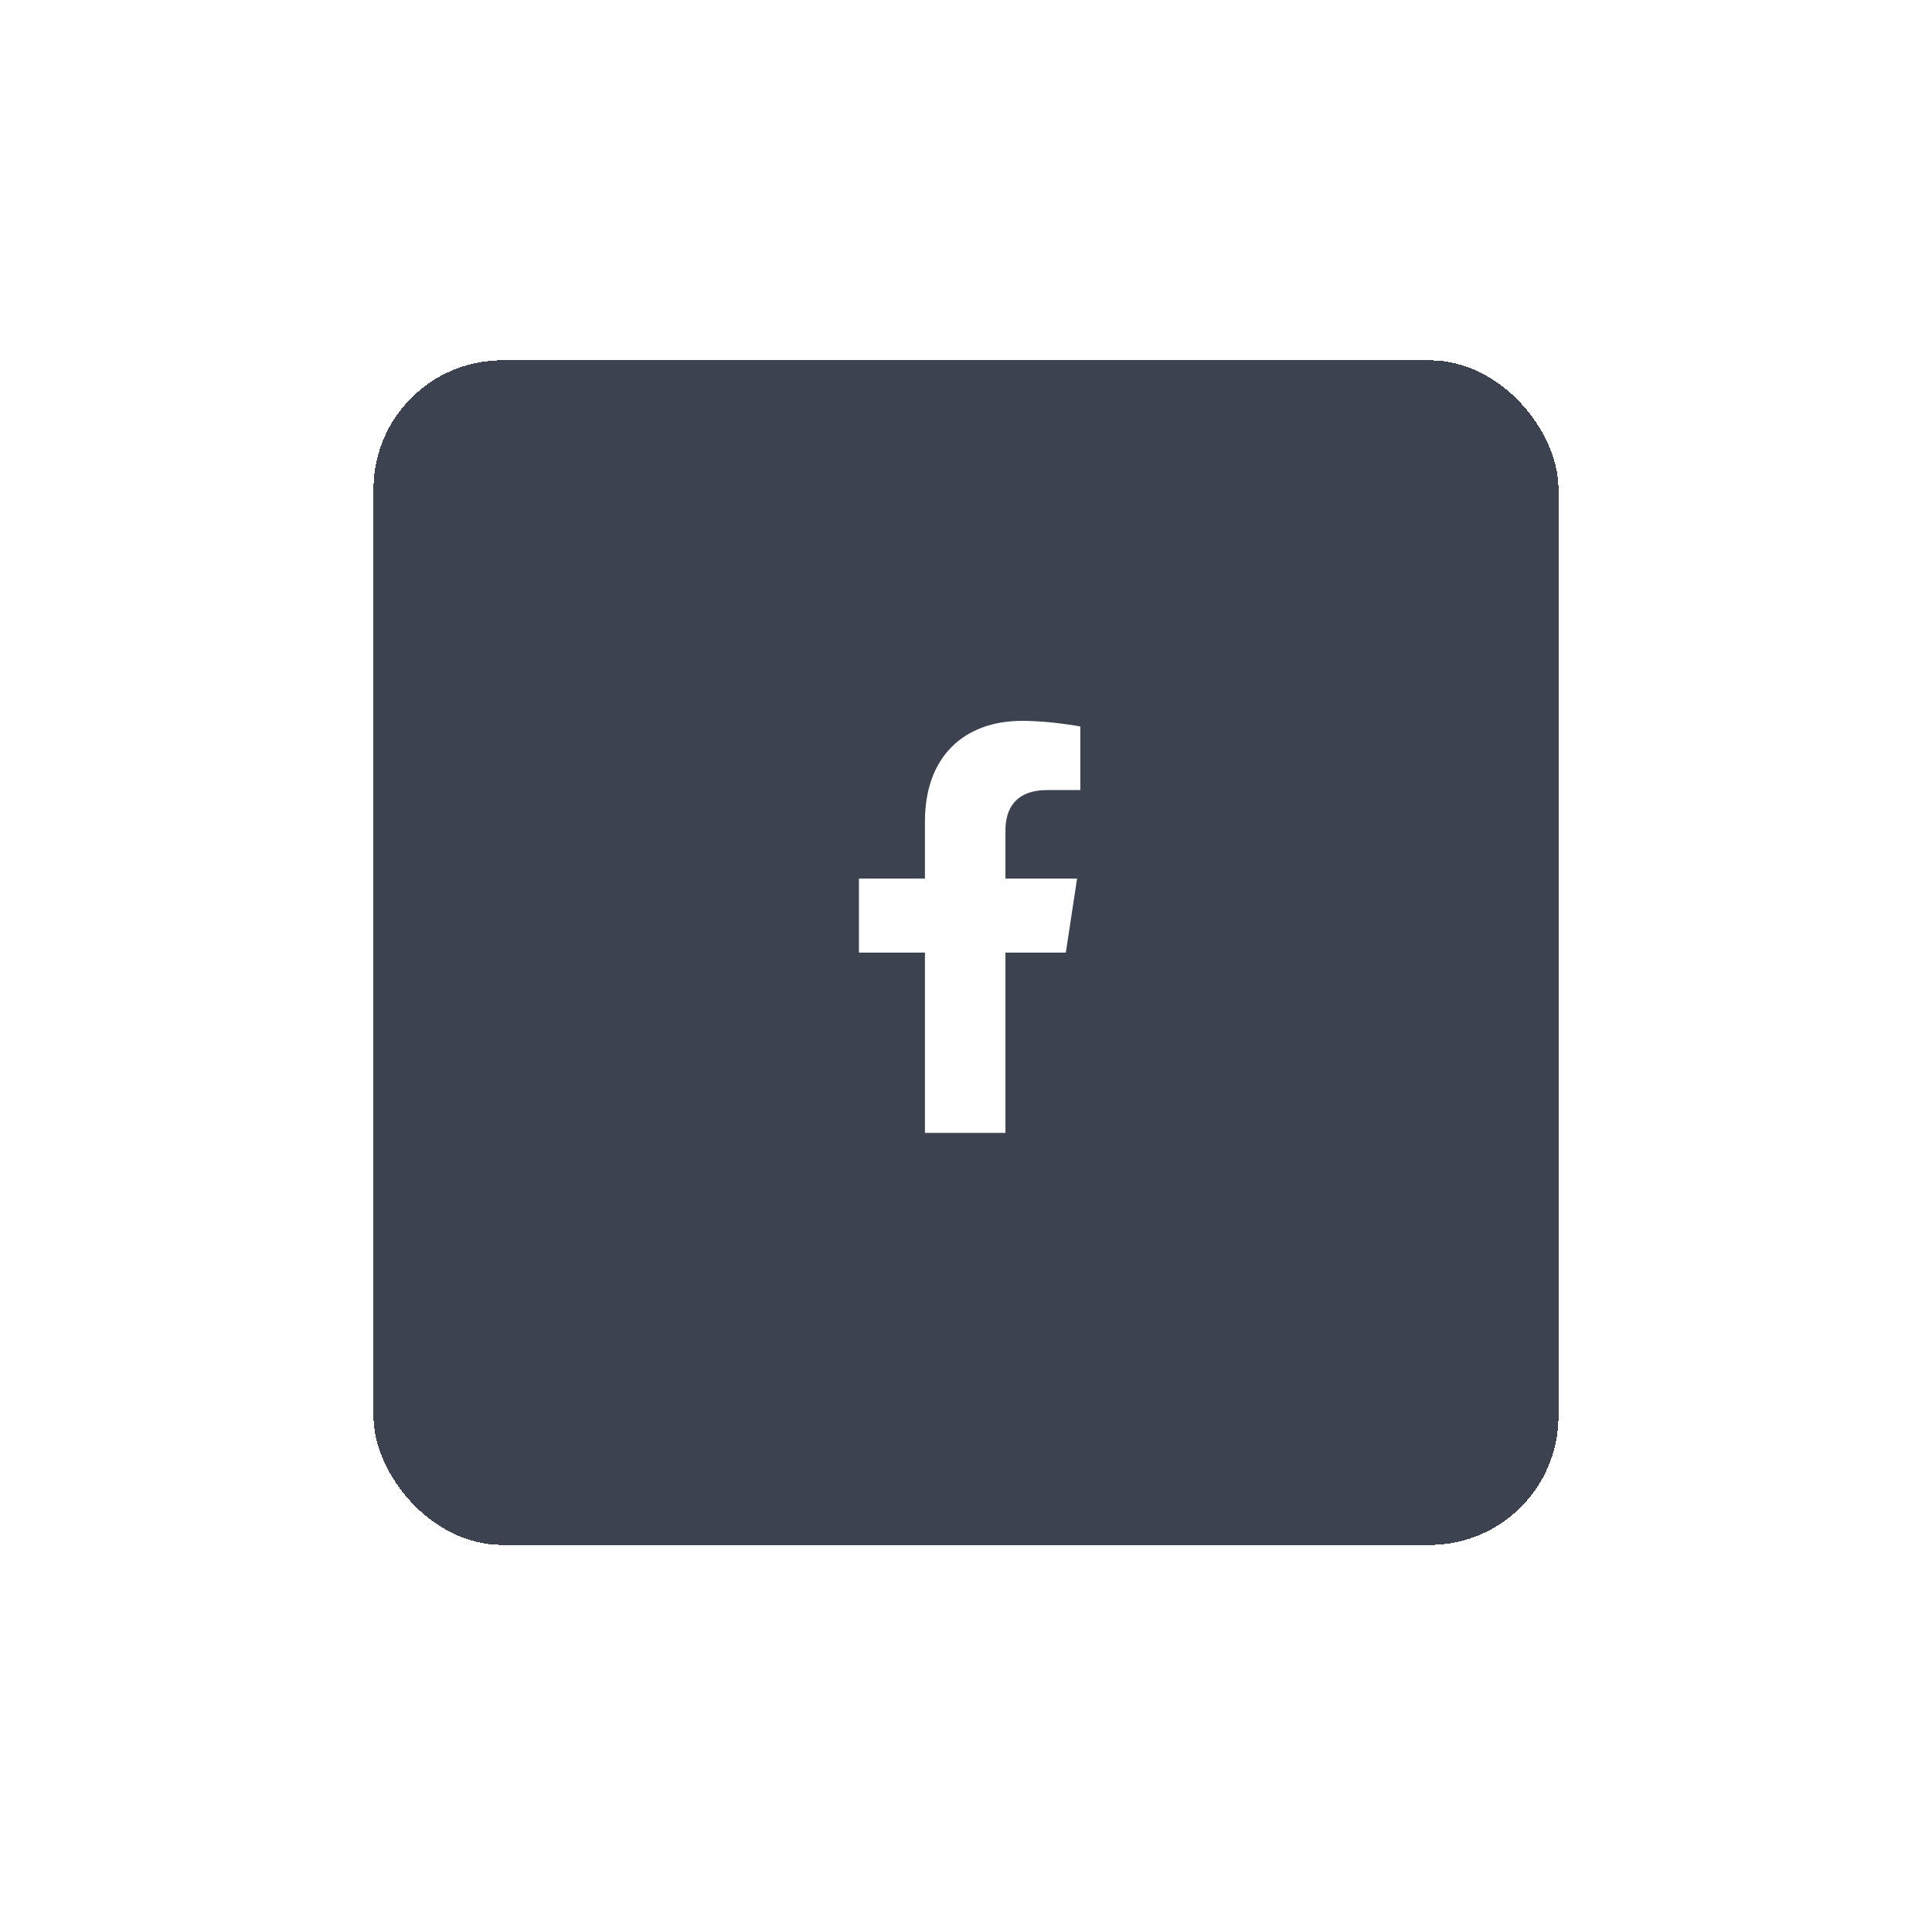 <svg width="75" height="74" viewBox="0 0 75 74" fill="none" xmlns="http://www.w3.org/2000/svg">
<g filter="url(#filter0_d_2003_196)">
<rect x="14.5" y="11.99" width="46" height="46" rx="5" fill="#3D4250" shape-rendering="crispEdges"/>
<path d="M41.375 34.99H39.031V41.99H35.906V34.99H33.344V32.115H35.906V29.896C35.906 27.396 37.406 25.99 39.688 25.99C40.781 25.99 41.938 26.209 41.938 26.209V28.678H40.656C39.406 28.678 39.031 29.428 39.031 30.24V32.115H41.812L41.375 34.99Z" fill="white"/>
<a href="https://www.figma.com/design/i3bjaGRGob5vIRJW8Z9Z6U/ashtavinayak-travels-(Copy)?node-id=1-2">
<rect fill="black" fill-opacity="0" x="0.156" y="-1.2" width="10" height="18.4"/>
</a>
</g>
<defs>
<filter id="filter0_d_2003_196" x="0.5" y="-0.01" width="74" height="74" filterUnits="userSpaceOnUse" color-interpolation-filters="sRGB">
<feFlood flood-opacity="0" result="BackgroundImageFix"/>
<feColorMatrix in="SourceAlpha" type="matrix" values="0 0 0 0 0 0 0 0 0 0 0 0 0 0 0 0 0 0 127 0" result="hardAlpha"/>
<feOffset dy="2"/>
<feGaussianBlur stdDeviation="7"/>
<feComposite in2="hardAlpha" operator="out"/>
<feColorMatrix type="matrix" values="0 0 0 0 0.016 0 0 0 0 0.024 0 0 0 0 0.259 0 0 0 0.1 0"/>
<feBlend mode="normal" in2="BackgroundImageFix" result="effect1_dropShadow_2003_196"/>
<feBlend mode="normal" in="SourceGraphic" in2="effect1_dropShadow_2003_196" result="shape"/>
</filter>
</defs>
</svg>
